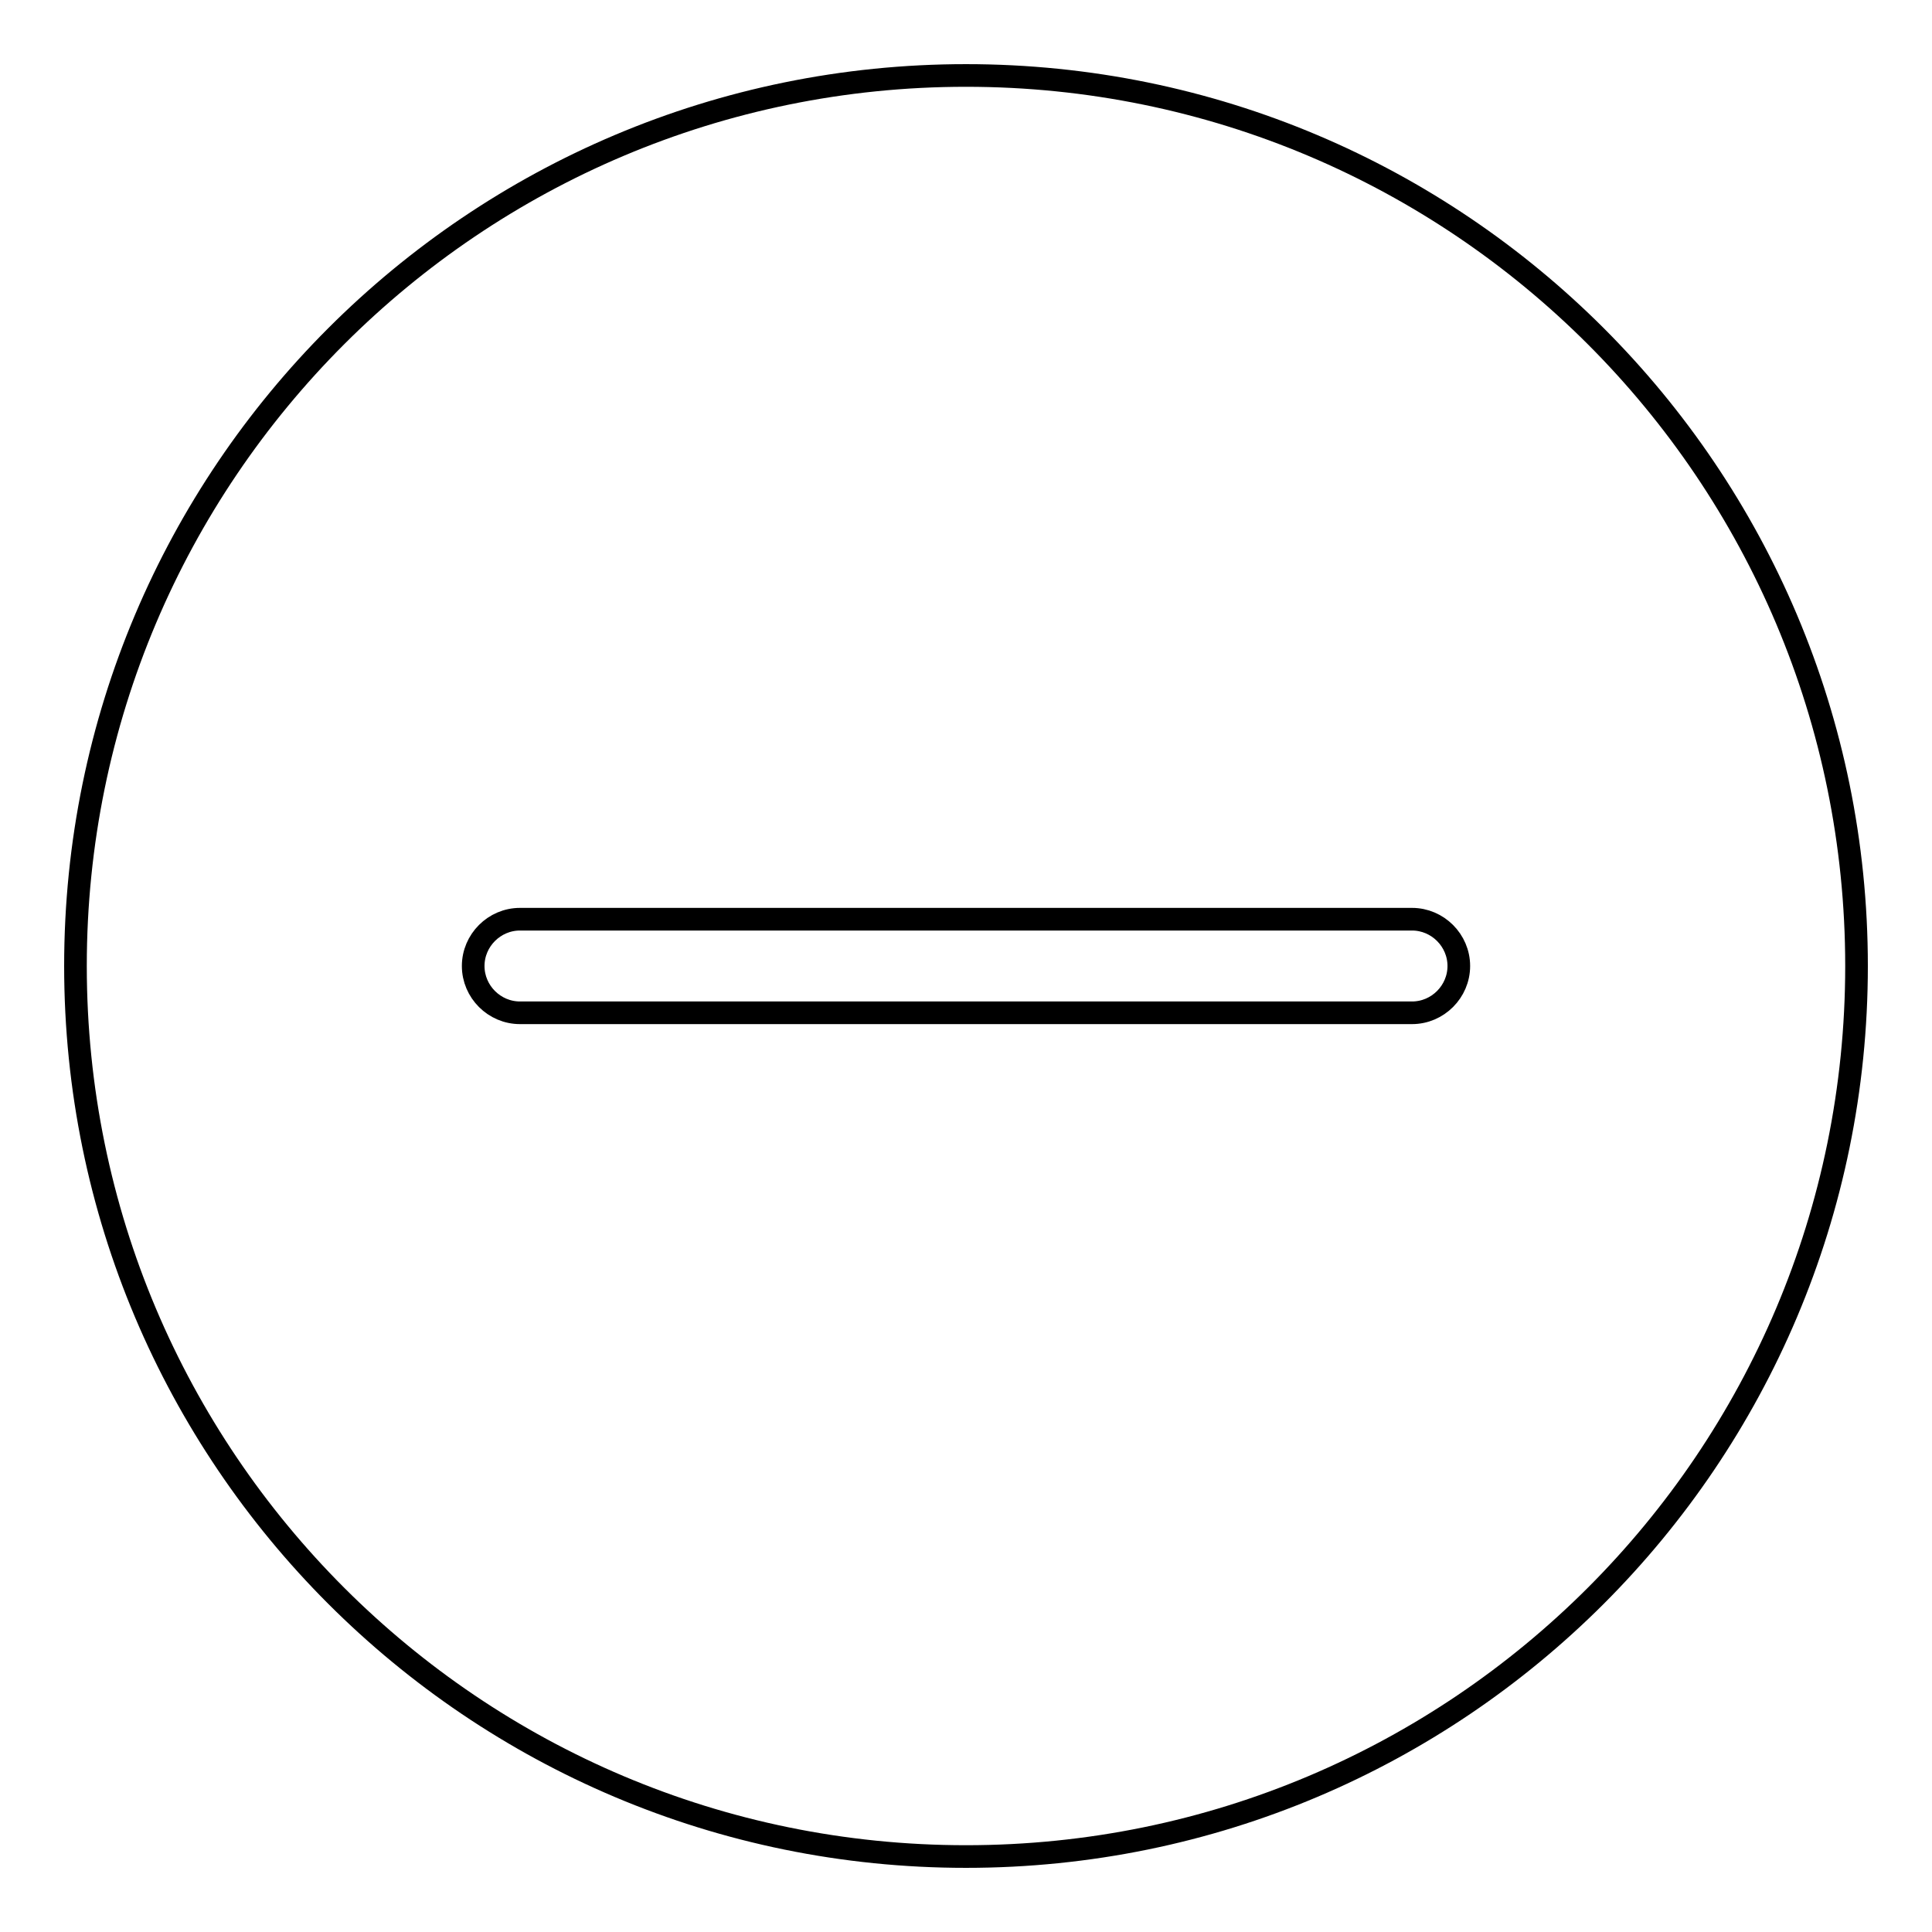 <?xml version="1.0" encoding="utf-8"?>
<!-- Svg Vector Icons : http://www.onlinewebfonts.com/icon -->
<!DOCTYPE svg PUBLIC "-//W3C//DTD SVG 1.1//EN" "http://www.w3.org/Graphics/SVG/1.1/DTD/svg11.dtd">
<svg version="1.1" xmlns="http://www.w3.org/2000/svg" xmlns:xlink="http://www.w3.org/1999/xlink" x="0px" y="0px" viewBox="0 0 256 256" enable-background="new 0 0 256 256" xml:space="preserve">
<g><g><path stroke-width="3" fill-opacity="0" stroke="#000000"  d="M128,246c65.2,0,118-52.8,118-118c0-65.2-52.8-118-118-118C62.8,10,10,62.8,10,128C10,193.2,62.8,246,128,246z M68.9,121.8h118.2c3.4,0,6.2,2.8,6.2,6.2c0,3.4-2.8,6.2-6.2,6.2H68.9c-3.4,0-6.2-2.8-6.2-6.2C62.7,124.6,65.5,121.8,68.9,121.8z"/></g></g>
</svg>